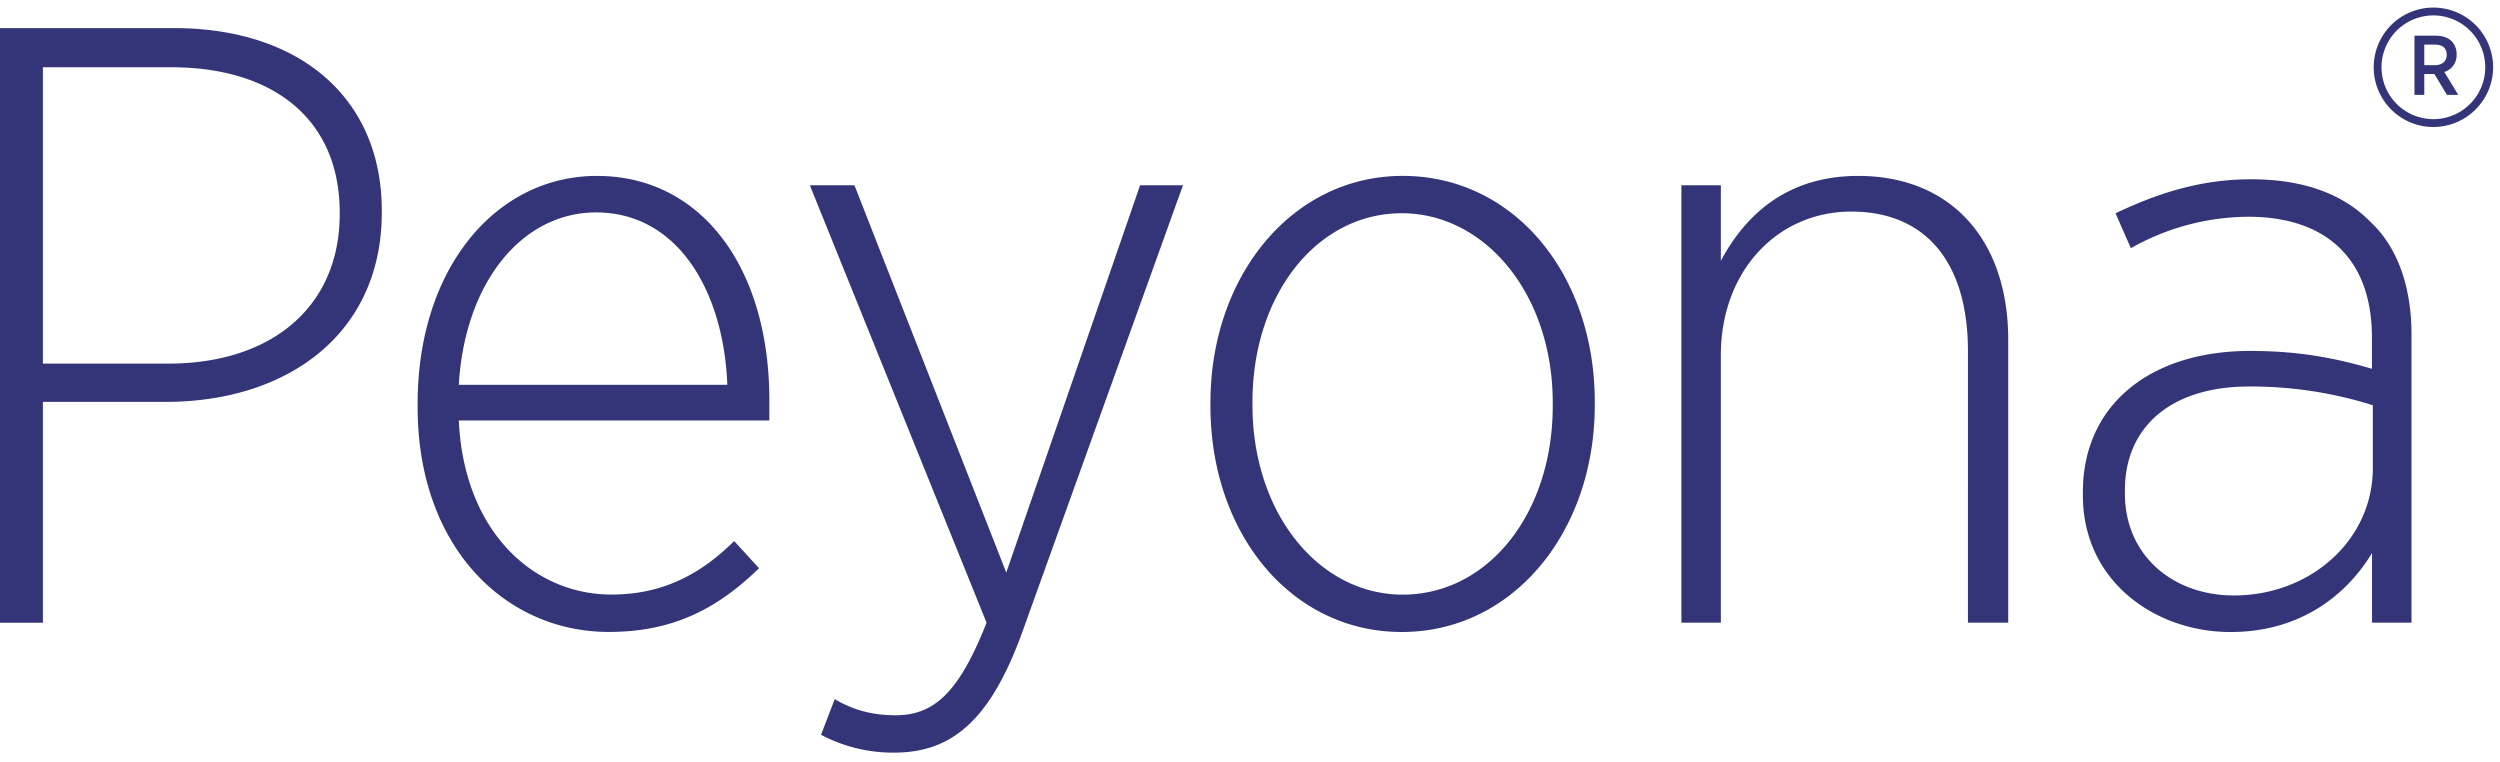 <?xml version="1.0" encoding="UTF-8"?> <svg xmlns="http://www.w3.org/2000/svg" width="164" height="50" fill="none"><path fill-rule="evenodd" clip-rule="evenodd" d="M159.632 8.331a3.917 3.917 0 1 1 3.916-3.92 3.925 3.925 0 0 1-3.916 3.92Zm0-7.319a3.401 3.401 0 0 0-3.338 4.07 3.402 3.402 0 1 0 3.338-4.07Zm-148.209.832H-.004V40.85h2.818V26.363h8.05c7.991 0 14.182-4.458 14.182-12.425v-.11c0-7.47-5.462-11.984-13.622-11.984Zm10.862 12.203c0 6.017-4.392 9.806-11.255 9.806H2.814V4.413h8.44c6.585 0 11.03 3.34 11.03 9.525v.11Zm5.111 12.425v.223c0 9.194 5.74 14.765 12.549 14.76 4.39 0 7.26-1.671 9.848-4.179l-1.632-1.783c-2.082 2.062-4.558 3.51-8.047 3.51-5.121 0-9.679-4.122-10.017-11.422h20.372V26.25c0-8.693-4.45-14.71-11.312-14.71-6.64 0-11.76 6.073-11.76 14.932Zm11.705-12.537c5.403 0 8.386 5.238 8.61 11.31H30.097c.394-6.74 4.164-11.31 9.004-11.31Zm35.69-1.783h2.813l-10.52 29.253c-2.139 5.961-4.727 7.968-8.442 7.968a10.1 10.1 0 0 1-4.783-1.171l.9-2.34c1.127.668 2.364 1.059 3.995 1.059 2.533 0 4.164-1.505 5.965-6.073L53.125 12.152h2.926l9.96 25.408 8.78-25.408Zm4.614 14.263v.223c0 8.358 5.29 14.822 12.55 14.821 7.315 0 12.662-6.574 12.662-14.877v-.223c0-8.358-5.29-14.82-12.605-14.82-7.26 0-12.607 6.574-12.607 14.876Zm22.455 0v.223c0 7.022-4.221 12.37-9.848 12.37-5.46 0-9.849-5.294-9.849-12.426v-.223c0-7.02 4.22-12.37 9.792-12.37 5.458 0 9.905 5.294 9.905 12.426Zm8.439-14.263h2.589v4.96c1.632-3.064 4.39-5.572 9.004-5.572 6.078 0 9.848 4.18 9.848 10.755v18.553h-2.644V23.017c0-5.794-2.758-9.137-7.654-9.137-4.84 0-8.554 3.9-8.554 9.415v17.553h-2.589V12.152Zm26.338 20.119v.22c0 5.681 4.783 8.97 9.684 8.97 4.558 0 7.597-2.396 9.285-5.182v4.569h2.589v-18.89c0-3.23-.96-5.794-2.701-7.41-1.857-1.894-4.503-2.787-7.822-2.787-3.377 0-6.191.948-8.892 2.23l1.005 2.29a15.785 15.785 0 0 1 7.711-2.062c5.064 0 8.103 2.73 8.103 7.912v2.06c-2.305-.668-4.669-1.17-7.989-1.17-6.585 0-10.973 3.566-10.973 9.25Zm19.021-5.688v4.124c0 4.739-4.109 8.358-9.117 8.355-3.996 0-7.147-2.62-7.147-6.687v-.223c0-4.012 2.87-6.798 8.16-6.798a26.632 26.632 0 0 1 8.104 1.23Zm4.135-24.241h-1.403v3.881h.643V4.854h.621a.082.082 0 0 0 .038-.006l.827 1.375h.743l-.915-1.502a1.139 1.139 0 0 0 .805-1.137V3.56a1.181 1.181 0 0 0-.322-.854c-.233-.232-.594-.365-1.037-.365Zm.71 1.263c0 .405-.278.671-.777.671l-.693-.002V2.927h.704c.483 0 .766.228.766.665v.013Z" fill="#343579"></path></svg> 